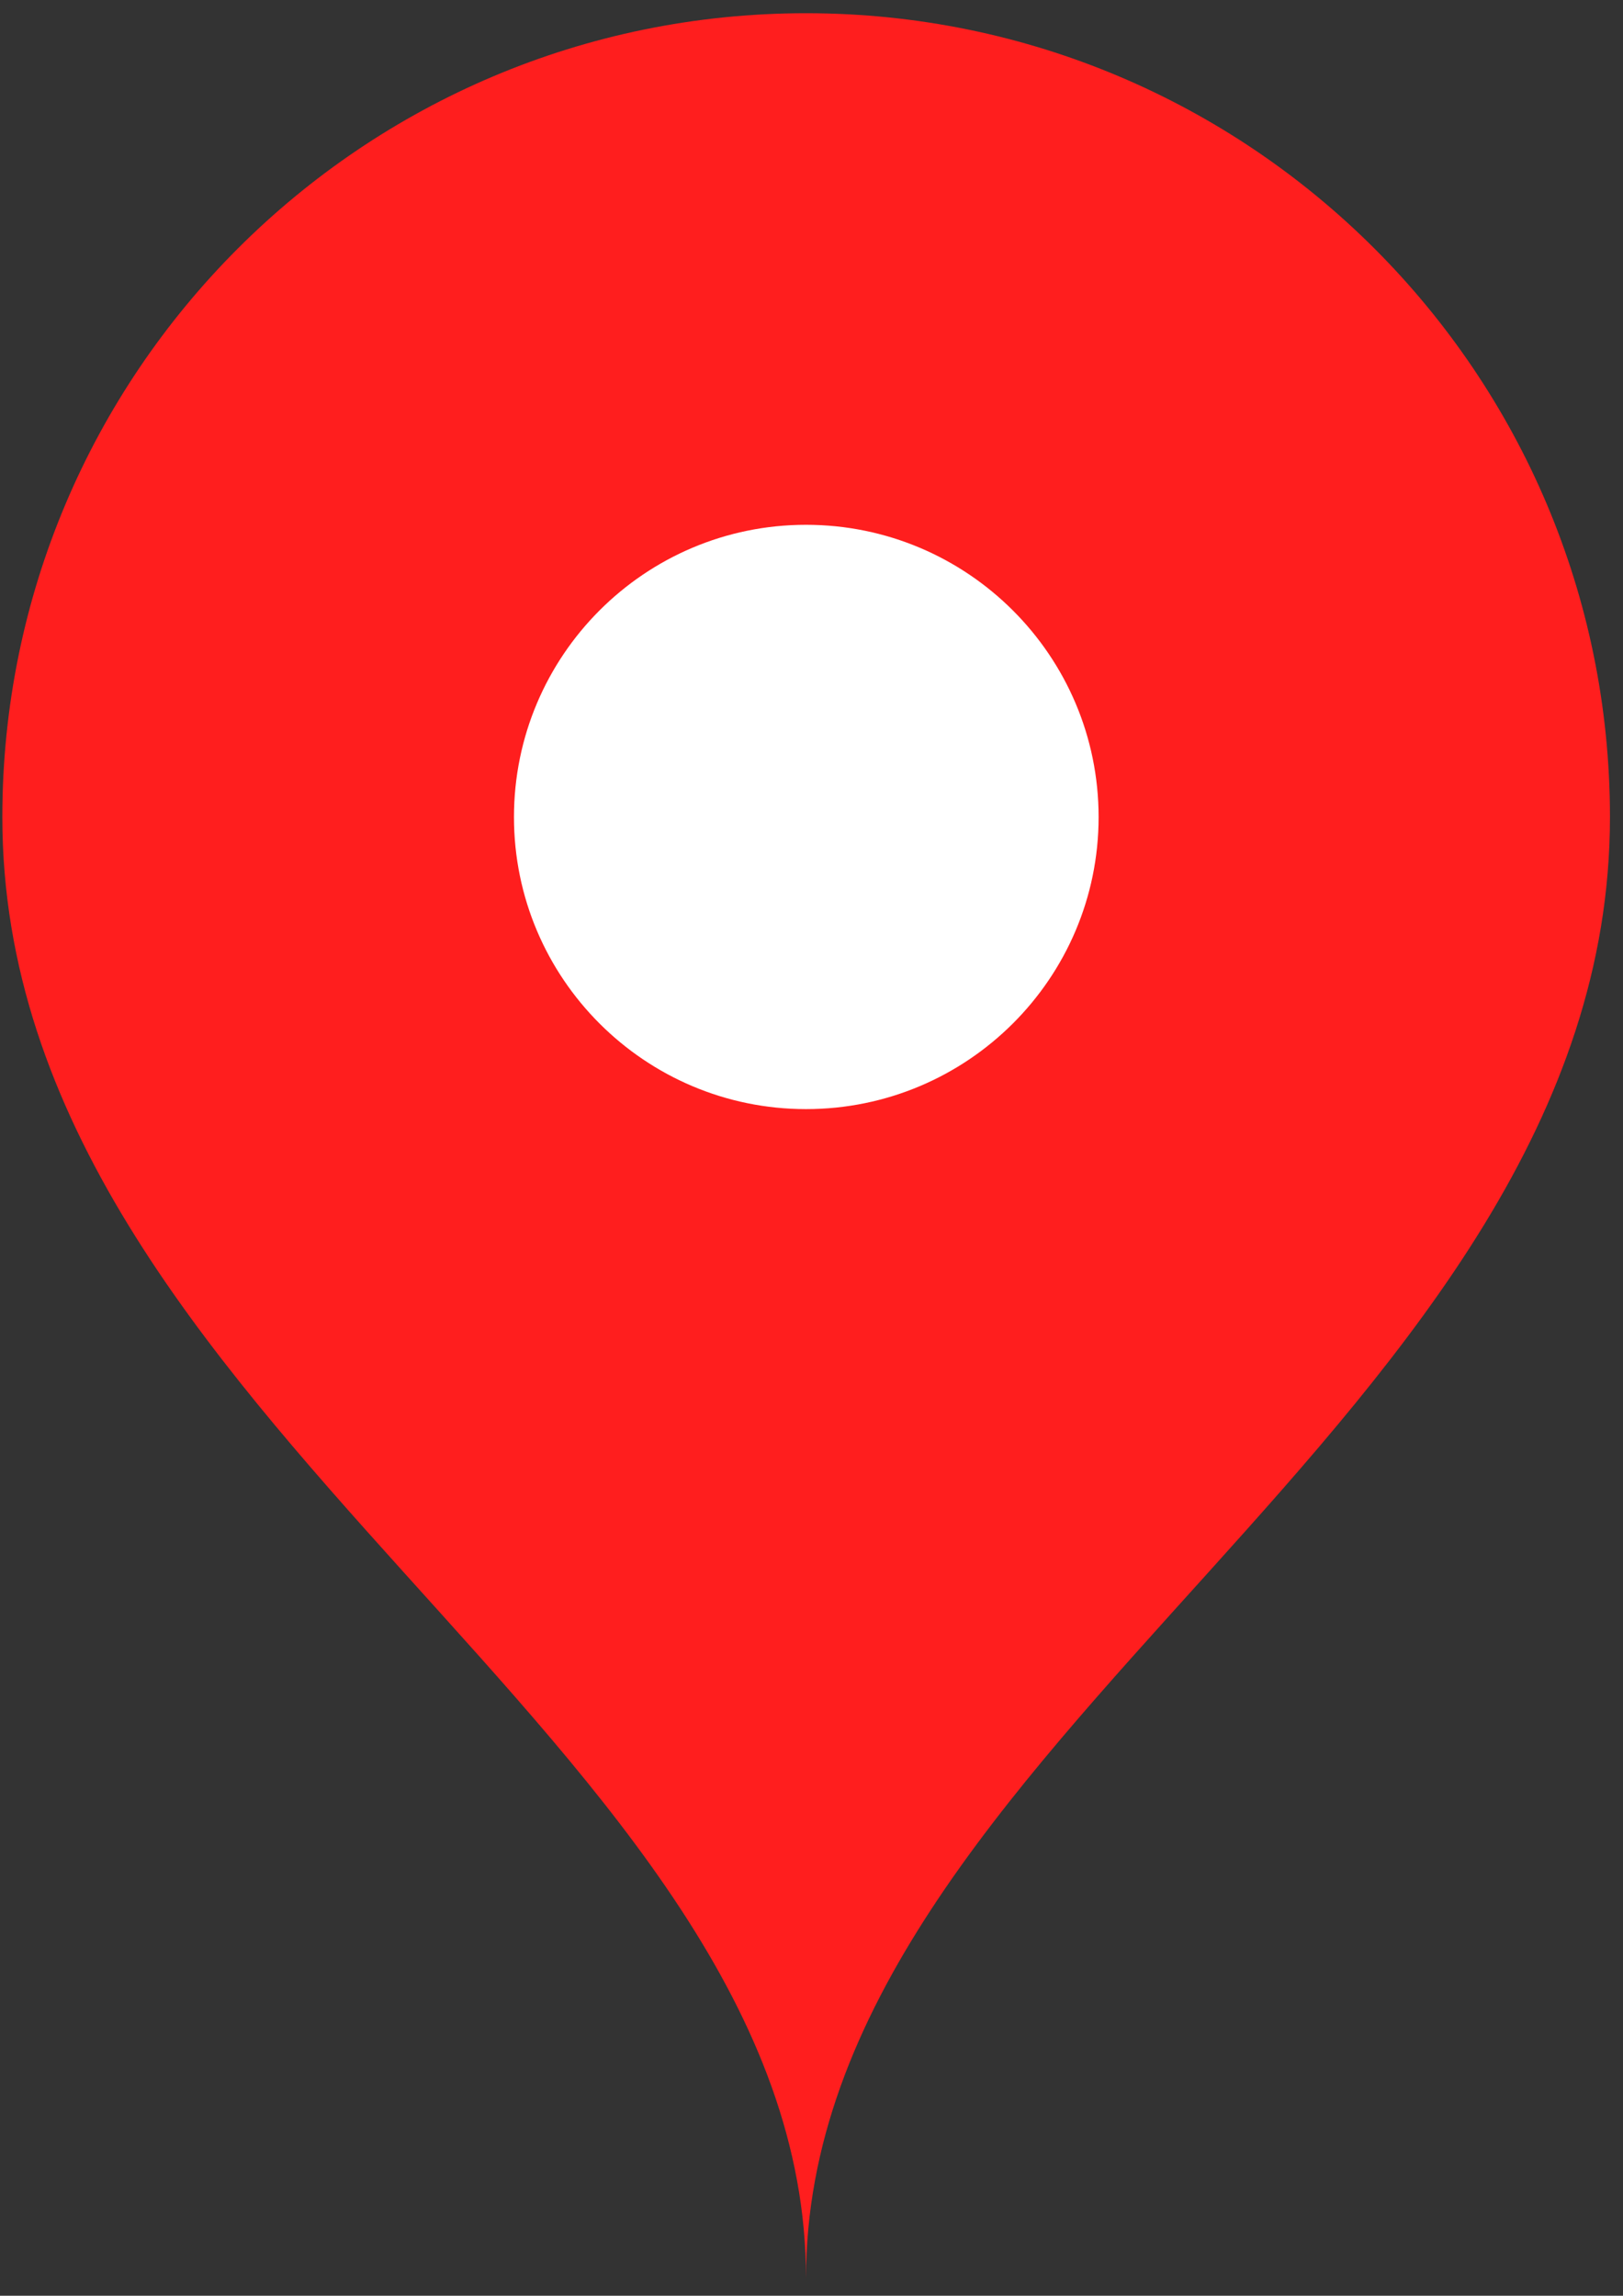 <?xml version="1.0" encoding="UTF-8" standalone="no"?>
<!DOCTYPE svg PUBLIC "-//W3C//DTD SVG 1.1//EN" "http://www.w3.org/Graphics/SVG/1.1/DTD/svg11.dtd">
<svg width="100%" height="100%" viewBox="0 0 41 58" version="1.1" xmlns="http://www.w3.org/2000/svg" xmlns:xlink="http://www.w3.org/1999/xlink" xml:space="preserve" xmlns:serif="http://www.serif.com/" style="fill-rule:evenodd;clip-rule:evenodd;stroke-linejoin:round;stroke-miterlimit:2;">
    <rect x="0" y="0" width="41" height="58" fill="#333333" stroke="none"/>
    <g transform="matrix(1,0,0,1,-1060,-5343)">
        <g transform="matrix(1,0,0,1,0,-640)">
            <g transform="matrix(0.696,0,0,0.696,339.003,1828.91)">
                <g transform="matrix(1,0,0,1,-5,-12)">
                    <path d="M1099.35,6010.18C1099.35,6032.06 1070.17,6043.77 1070.17,6063.22C1070.17,6043.77 1041,6032.06 1041,6010.18C1041,5994.06 1054.06,5981 1070.17,5981C1086.29,5981 1099.35,5994.06 1099.35,6010.18Z" style="fill:rgb(255,30,30);"/>
                </g>
                <g transform="matrix(1,0,0,1,-5,-12)">
                    <path d="M1080.79,6010.18C1080.79,6016.03 1076.03,6020.78 1070.17,6020.78C1064.32,6020.78 1059.57,6016.03 1059.57,6010.18C1059.57,6004.32 1064.32,5999.57 1070.17,5999.57C1076.03,5999.57 1080.79,6004.32 1080.79,6010.18Z" style="fill:white;"/>
                </g>
            </g>
        </g>
    </g>
</svg>
